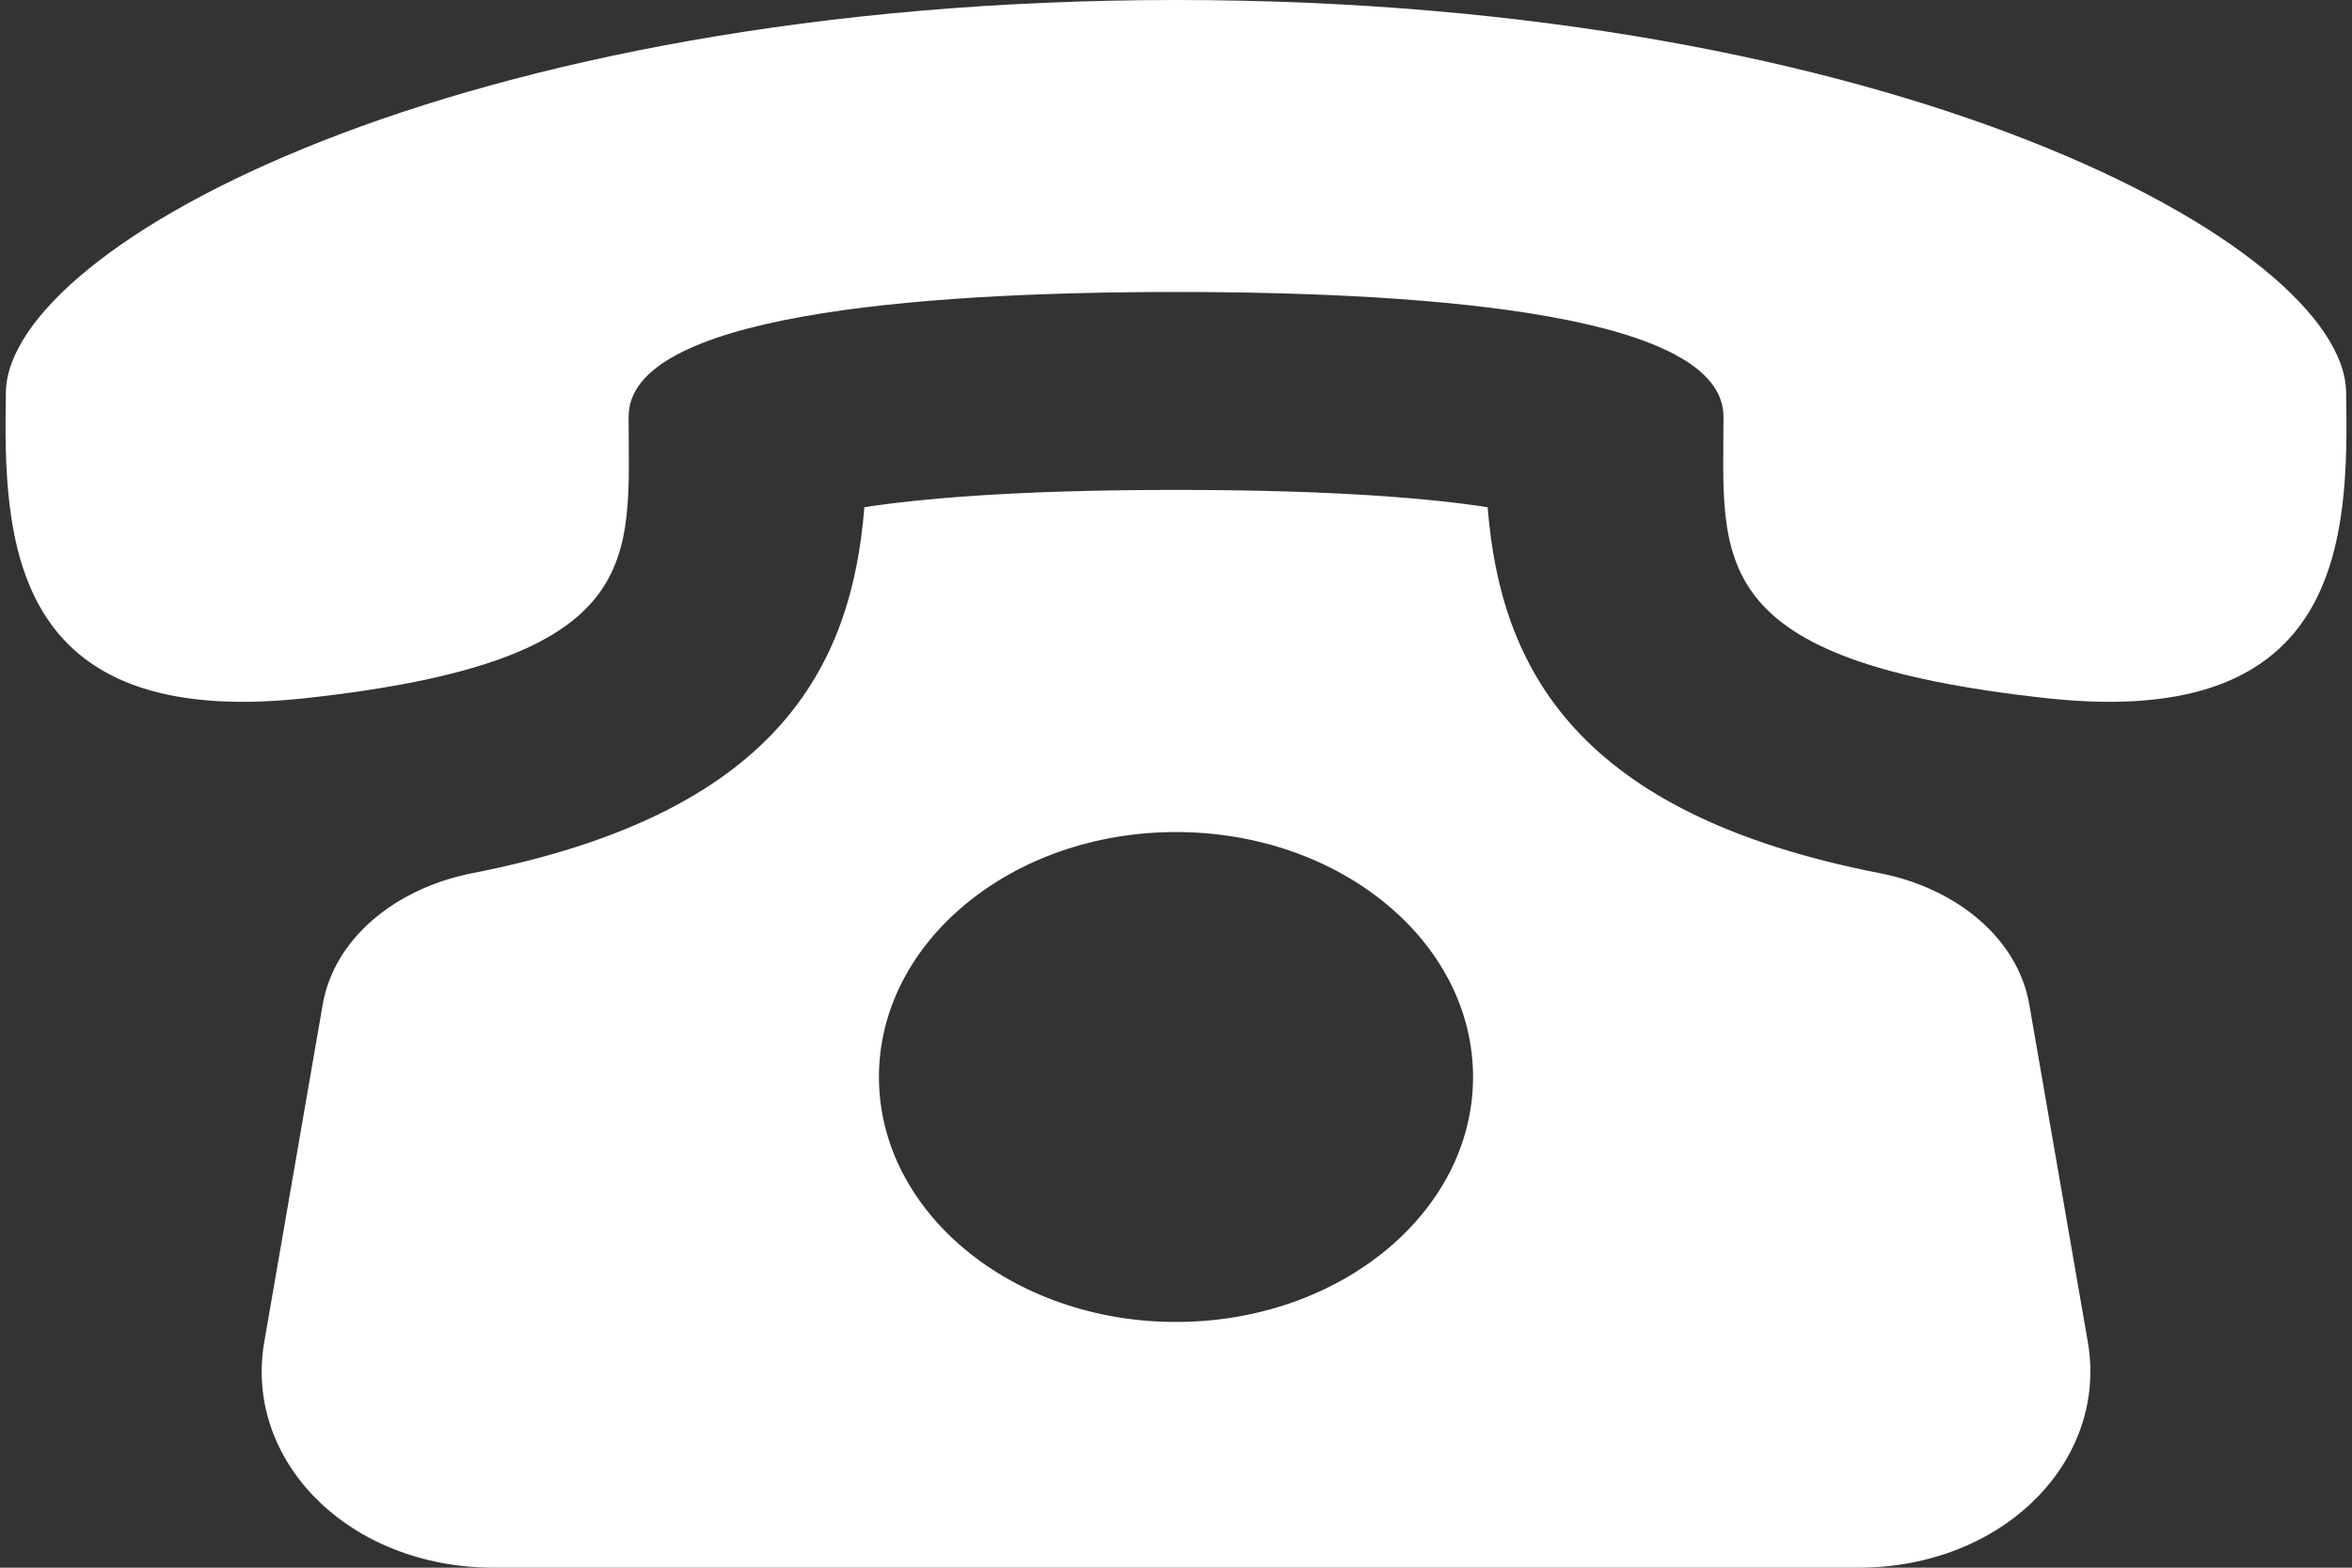 <svg width="30" height="20" viewBox="0 0 30 20" fill="none" xmlns="http://www.w3.org/2000/svg">
<rect x="0" y="0" width="30" height="20" fill="#333333" stroke="none"/>
<path d="M25.884 12.816C25.74 11.982 24.968 11.332 23.973 11.139C20.108 10.384 19.139 8.529 18.975 6.471C18.29 6.365 17.07 6.25 15 6.25C12.93 6.25 11.711 6.365 11.025 6.471C10.862 8.529 9.893 10.384 6.027 11.139C5.033 11.334 4.26 11.982 4.116 12.816L3.371 17.119C3.108 18.634 4.443 20 6.3 20H23.7C25.556 20 26.892 18.634 26.63 17.119L25.884 12.816ZM15 16.865C12.908 16.865 11.211 15.465 11.211 13.74C11.211 12.015 12.908 10.615 15 10.615C17.093 10.615 18.789 12.015 18.789 13.74C18.789 15.465 17.091 16.865 15 16.865ZM29.925 5C29.889 3.125 24.162 0.001 15 0C5.837 0.001 0.11 3.125 0.075 5C0.041 6.875 0.107 9.315 3.878 8.909C8.289 8.432 8.018 7.149 8.018 5.314C8.018 4.034 11.606 3.725 15 3.725C18.395 3.725 21.981 4.034 21.983 5.314C21.983 7.149 21.711 8.432 26.123 8.909C29.892 9.315 29.96 6.875 29.925 5Z" fill="white"/>
</svg>
